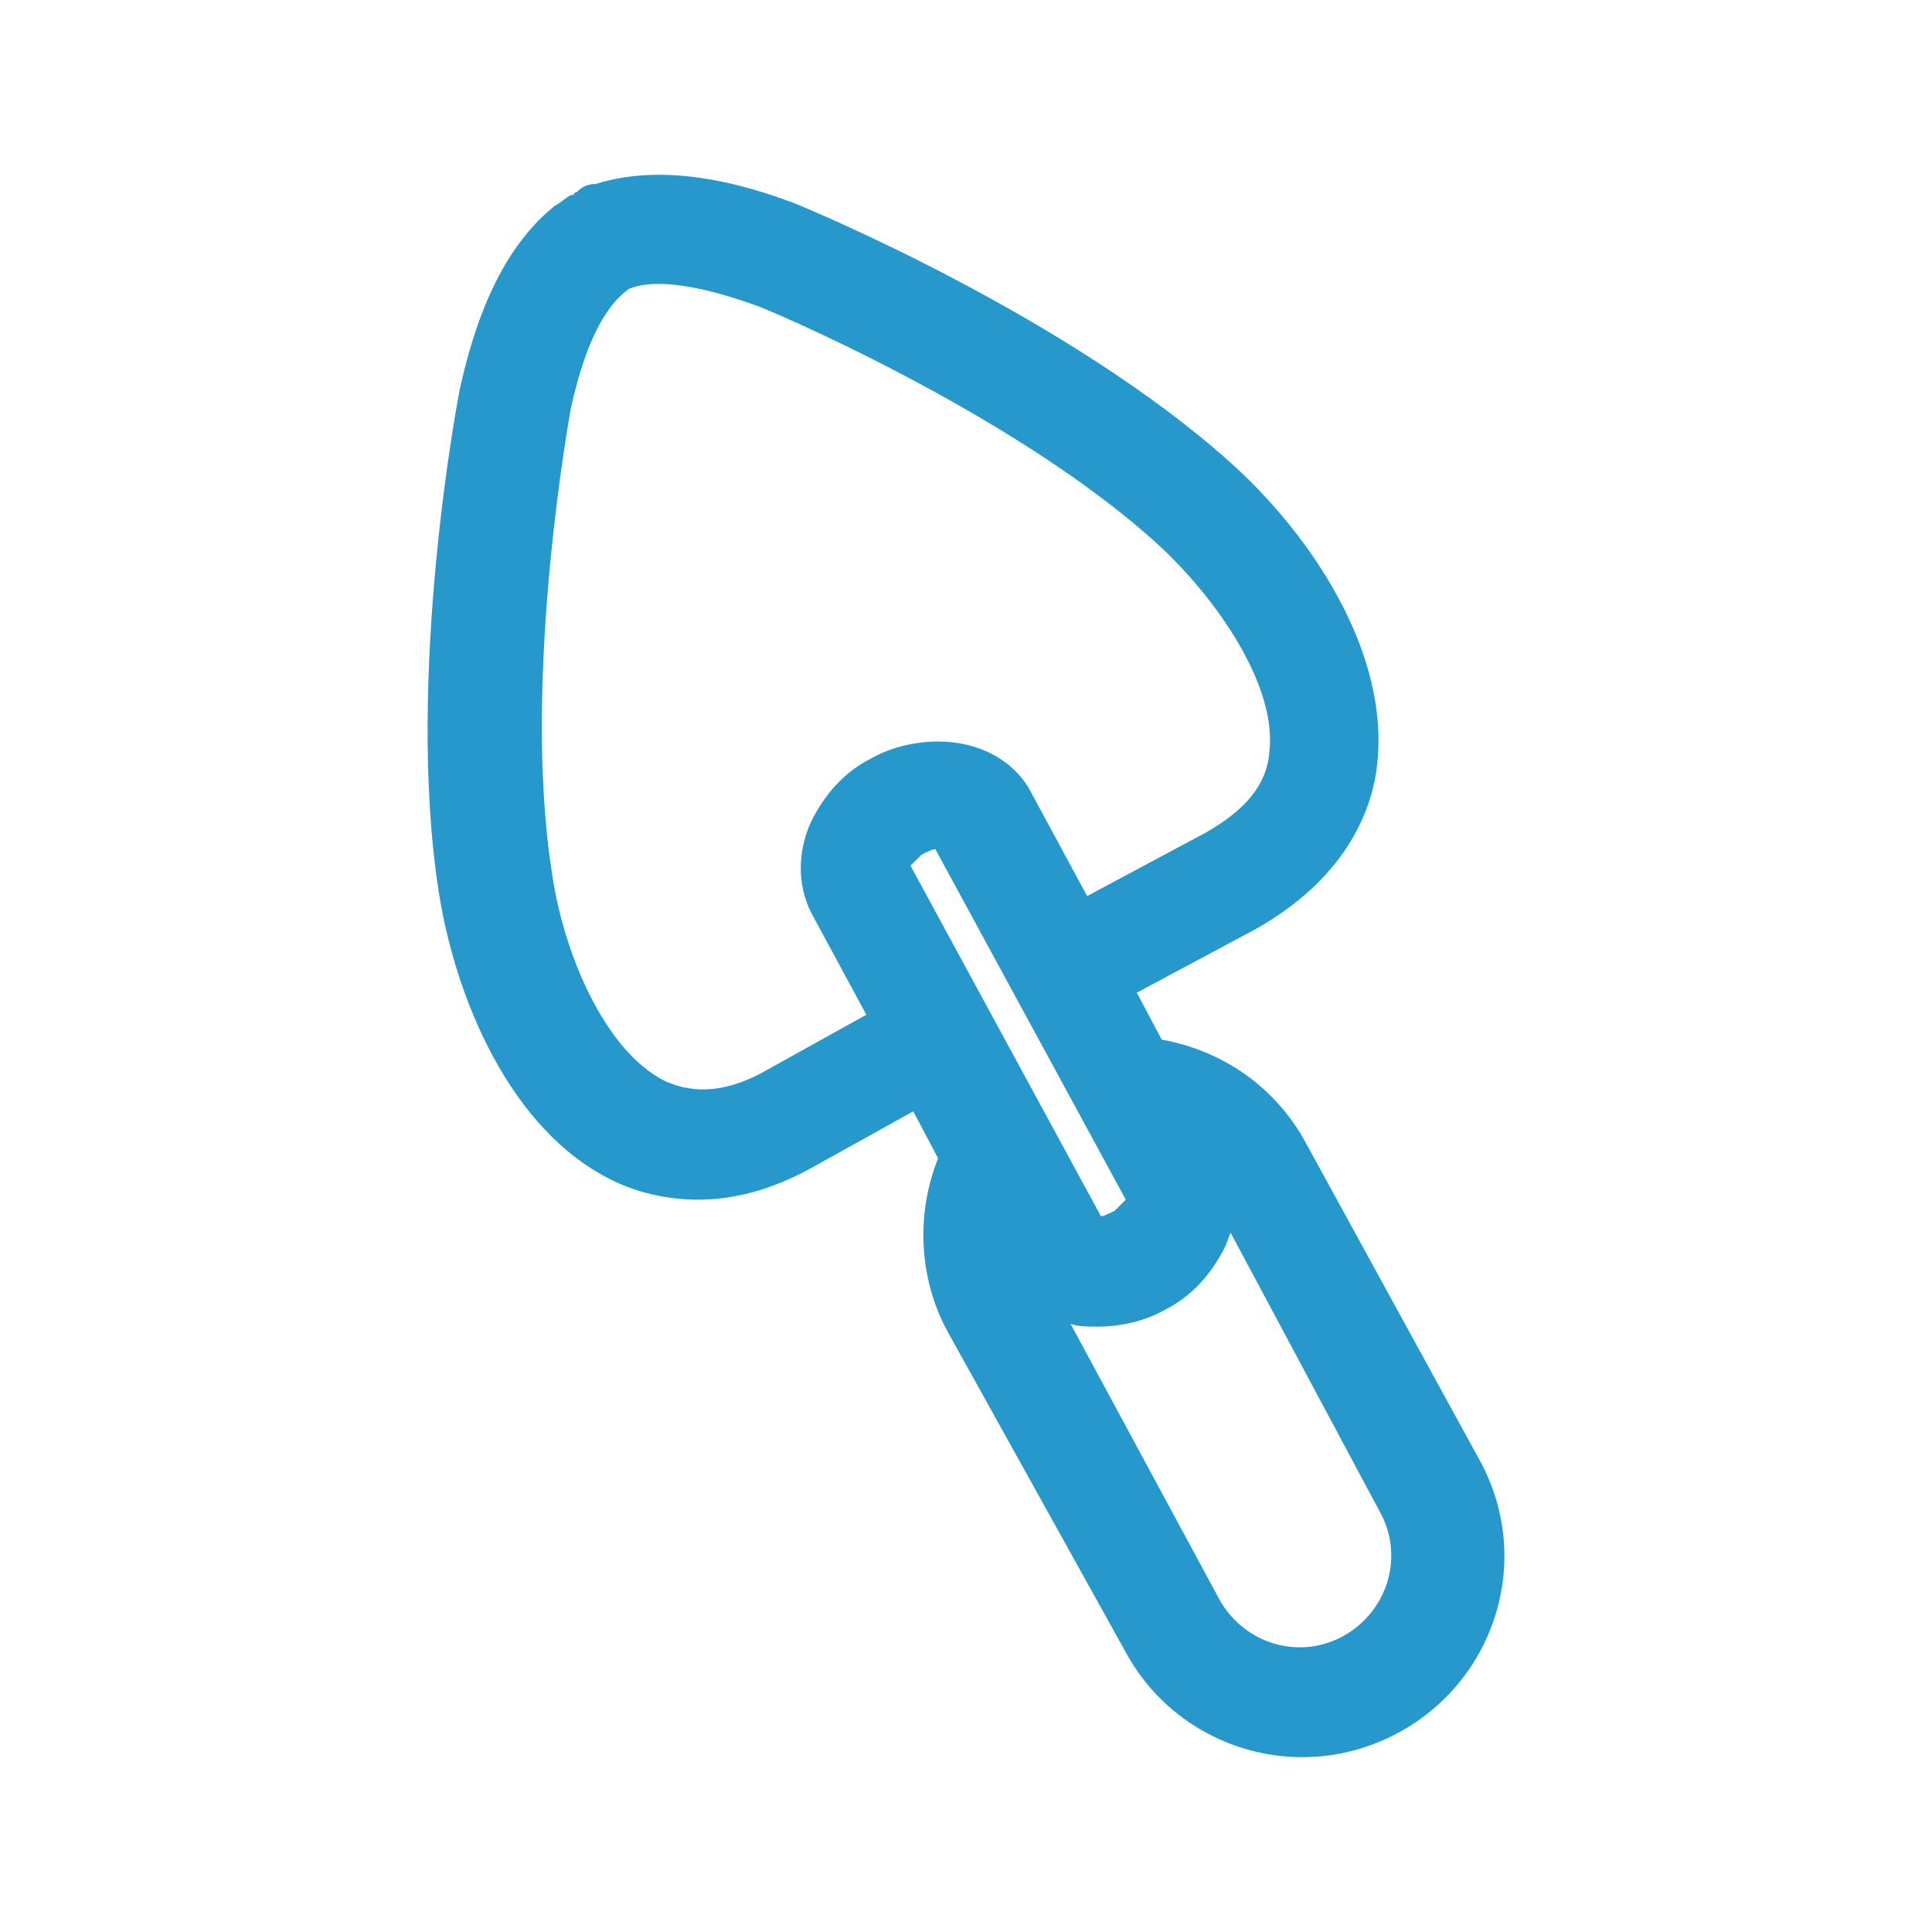 <?xml version="1.0" encoding="UTF-8" standalone="no"?>
<svg
   xmlns:dc="http://purl.org/dc/elements/1.1/"
   xmlns:cc="http://creativecommons.org/ns#"
   xmlns:rdf="http://www.w3.org/1999/02/22-rdf-syntax-ns#"
   xmlns:svg="http://www.w3.org/2000/svg"
   xmlns="http://www.w3.org/2000/svg"
   height="70"
   width="70"
   xml:space="preserve"
   viewBox="0 0 70 70"
   y="0px"
   x="0px"
   id="Layer_1"
   version="1.1"><defs
   id="defs3739">
	
	
</defs>
<style
   id="style3728"
   type="text/css">
	.st0{fill:#768089;}
</style>
<g
   transform="translate(-6.511,-12.134)"
   style="fill:#2698cc;fill-opacity:1"
   id="g4551"><path
     style="fill:#2698cc;fill-opacity:1"
     id="path3732"
     d="m 53.8,53.5 c -1.1,-2 -3,-3.3 -5.2,-3.7 L 47.7,48.1 52,45.8 C 55.2,44 56.2,41.6 56.4,39.9 56.9,35.8 54,31.5 51.1,28.9 45.2,23.6 35.8,19.7 35.3,19.5 32.4,18.4 30,18.2 28.1,18.8 c -0.3,0 -0.5,0.1 -0.7,0.3 0,0 -0.1,0 -0.1,0.1 0,0 -0.1,0 -0.1,0 -0.2,0.1 -0.4,0.3 -0.6,0.4 -1.6,1.3 -2.7,3.4 -3.4,6.5 -0.1,0.4 -2,10.5 -0.8,18.3 0.6,3.9 2.6,8.7 6.3,10.5 0.8,0.4 1.9,0.7 3.1,0.7 1.2,0 2.6,-0.3 4.2,-1.2 l 3.6,-2 0.9,1.7 c -0.8,2 -0.7,4.3 0.3,6.2 L 47.3,72 c 1.3,2.4 3.8,3.8 6.4,3.8 1.2,0 2.4,-0.3 3.5,-0.9 3.5,-1.9 4.9,-6.3 2.9,-9.9 z m -14.3,-10 c 0.1,-0.1 0.2,-0.2 0.4,-0.4 0.2,-0.1 0.4,-0.2 0.5,-0.2 l 6.9,12.7 c -0.1,0.1 -0.2,0.2 -0.4,0.4 -0.2,0.1 -0.4,0.2 -0.5,0.2 z m -5.2,7.4 c -1.4,0.8 -2.6,0.9 -3.7,0.4 -2.2,-1.1 -3.7,-4.7 -4.1,-7.6 -1.1,-7.1 0.7,-16.8 0.7,-16.8 0.6,-2.7 1.4,-3.8 2.1,-4.3 0.7,-0.3 2.1,-0.3 4.6,0.6 0.1,0 9.2,3.8 14.5,8.6 2.2,2 4.4,5.2 4.1,7.6 -0.1,1.2 -0.9,2.1 -2.3,2.9 l -4.3,2.3 -2,-3.7 C 43.3,39.7 42,39 40.5,39 c -0.8,0 -1.7,0.2 -2.4,0.6 -1,0.5 -1.7,1.3 -2.2,2.3 -0.5,1.1 -0.5,2.3 0,3.3 l 2,3.7 z m 20.9,20.5 c -1.6,0.9 -3.6,0.3 -4.5,-1.3 l -5.4,-10 c 0.3,0.1 0.6,0.1 1,0.1 0.8,0 1.7,-0.2 2.4,-0.6 1,-0.5 1.7,-1.3 2.2,-2.3 C 51,57.1 51,57 51.1,56.8 l 5.4,10.1 c 0.9,1.6 0.3,3.6 -1.3,4.5 z"
     class="st0" /></g>
</svg>